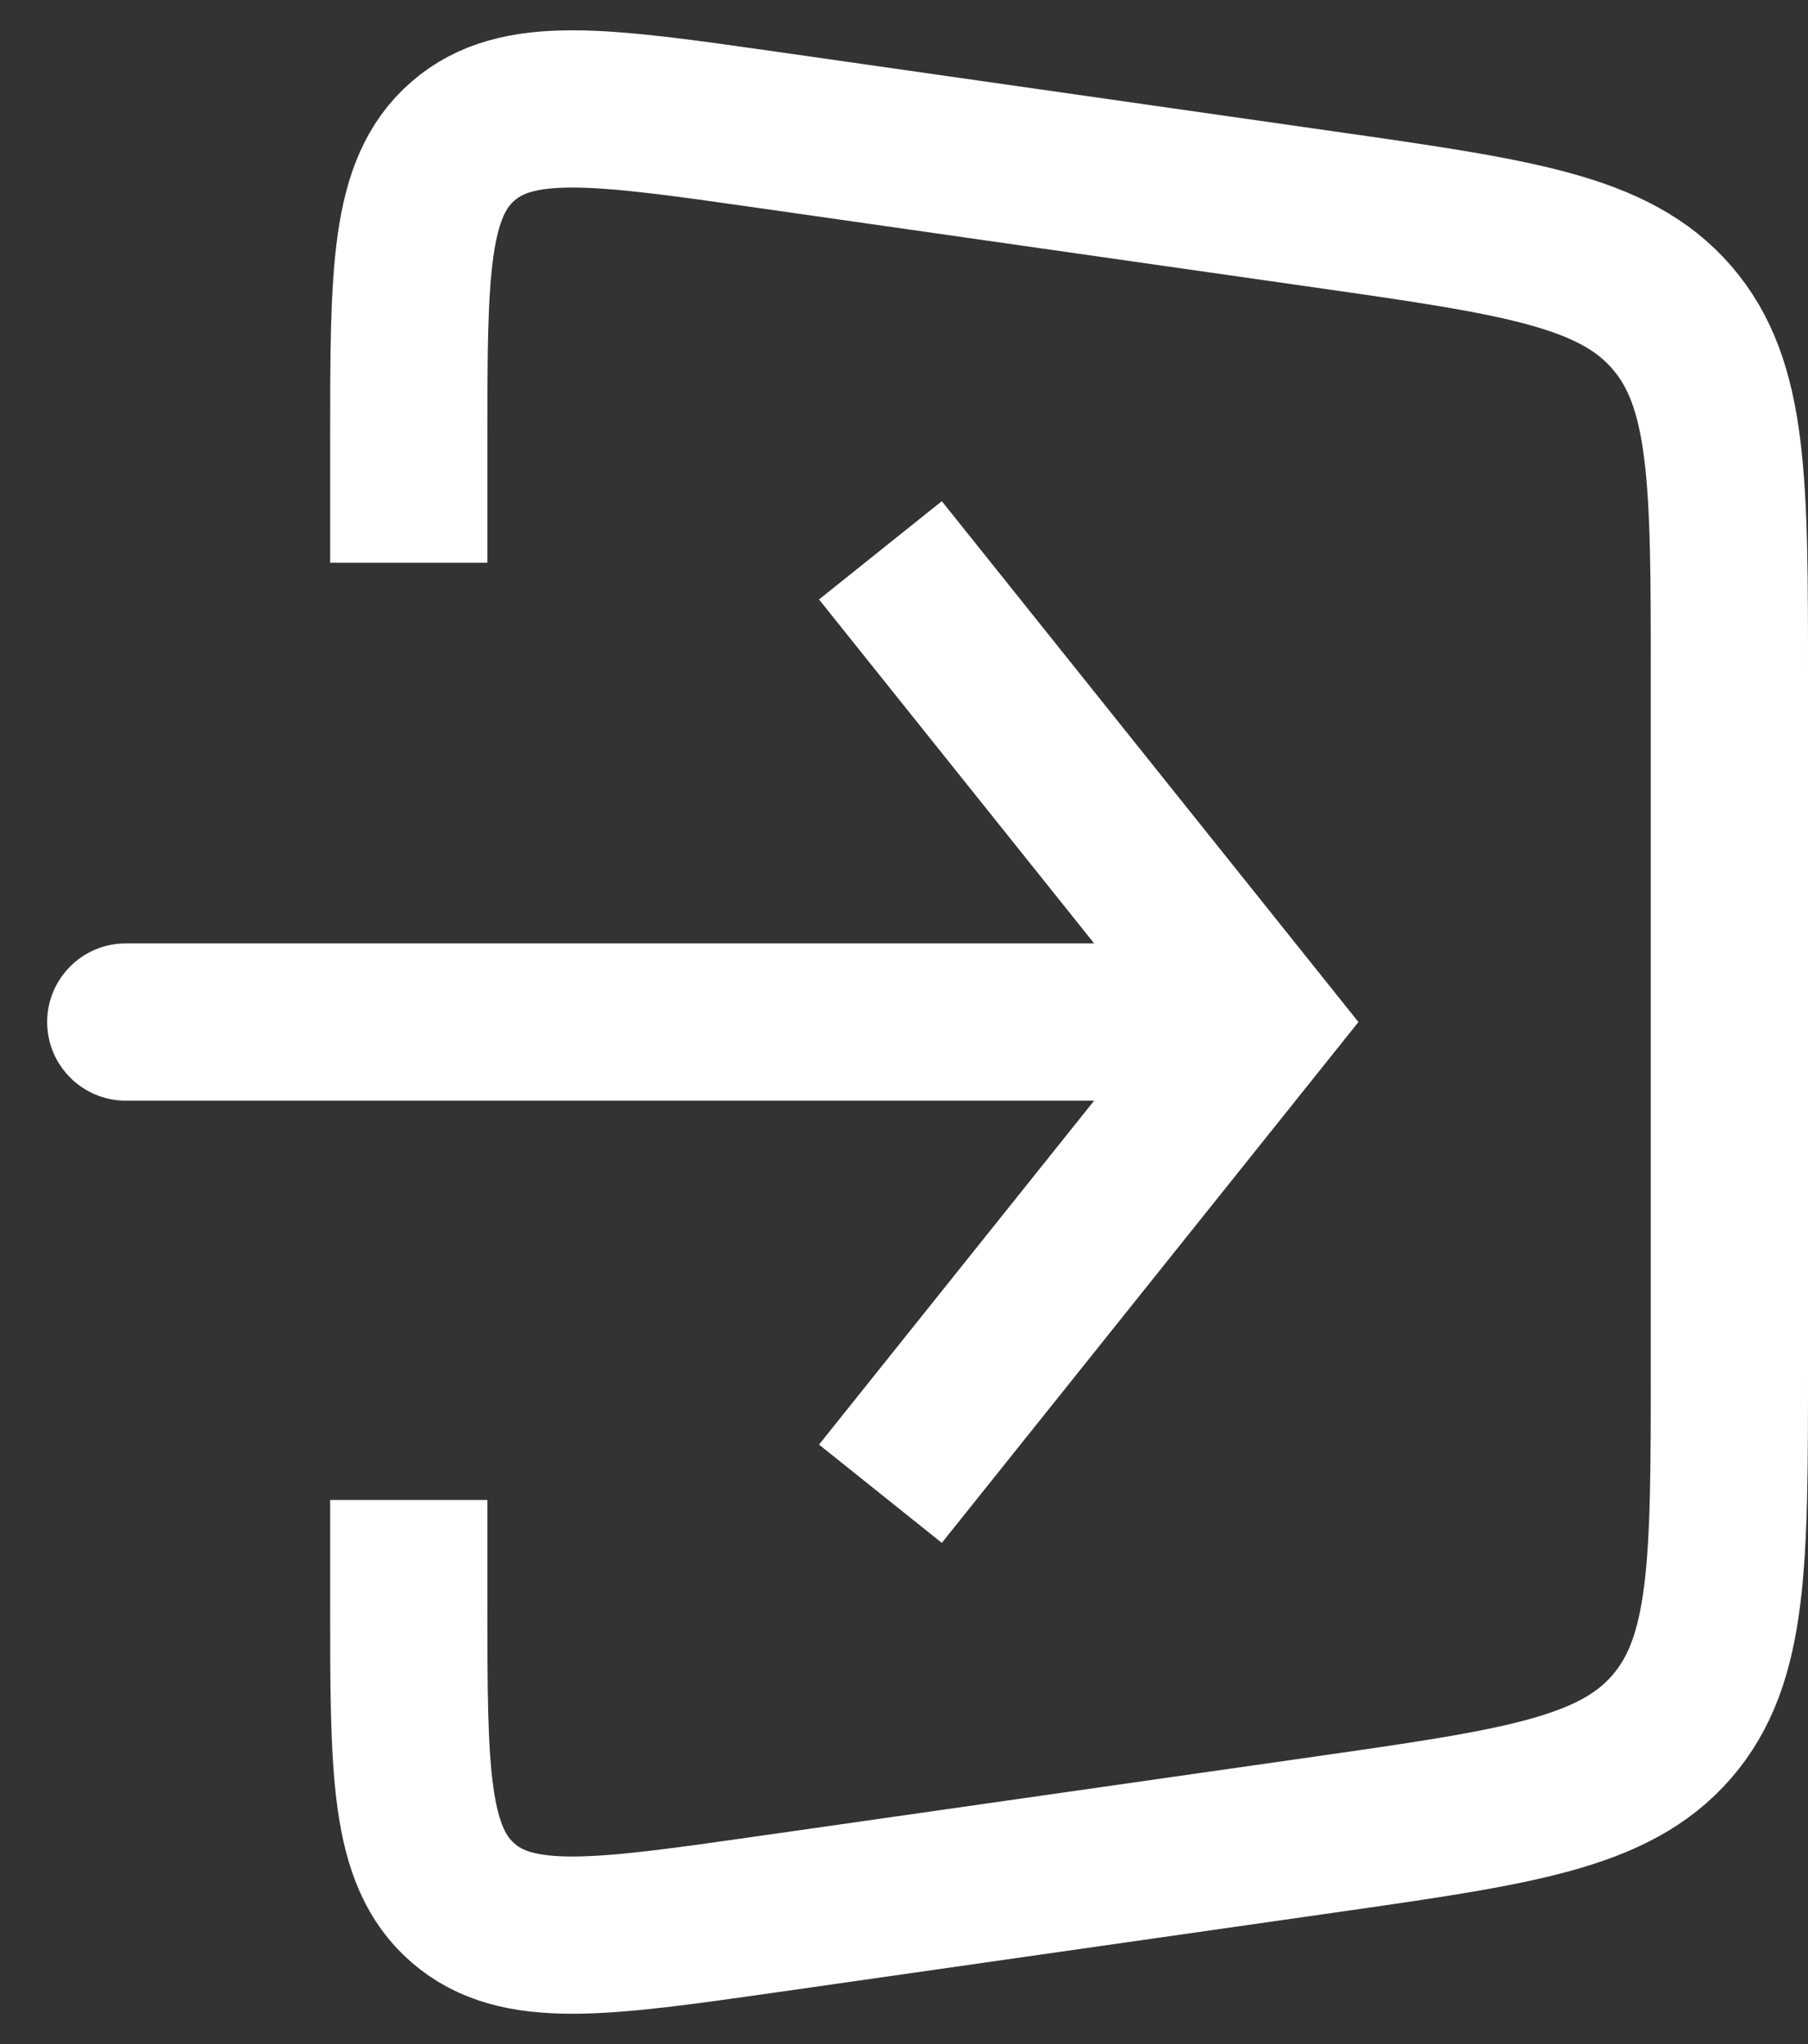<svg width="23" height="26" viewBox="0 0 23 26" fill="none" xmlns="http://www.w3.org/2000/svg">
<rect x="0" y="0" width="23" height="26" fill="#333333" stroke="none"/>
<path d="M5.2 7.158V5.612C5.2 3.466 5.2 2.393 5.89 1.795C6.579 1.197 7.641 1.349 9.766 1.652L16.849 2.664C19.305 3.015 20.533 3.19 21.266 4.036C22 4.882 22 6.123 22 8.604V17.396C22 19.877 22 21.118 21.266 21.964C20.533 22.81 19.305 22.985 16.849 23.336L9.766 24.348C7.641 24.651 6.579 24.803 5.89 24.205C5.2 23.607 5.2 22.534 5.2 20.388V19.079" stroke="white" stroke-width="2"/>
<path d="M16 13L16.781 12.375L17.281 13L16.781 13.625L16 13ZM1.6 14C1.048 14 0.6 13.552 0.6 13C0.6 12.448 1.048 12 1.6 12V14ZM11.981 6.375L16.781 12.375L15.219 13.625L10.419 7.625L11.981 6.375ZM16.781 13.625L11.981 19.625L10.419 18.375L15.219 12.375L16.781 13.625ZM16 14H1.6V12H16V14Z" fill="white"/>
</svg>
